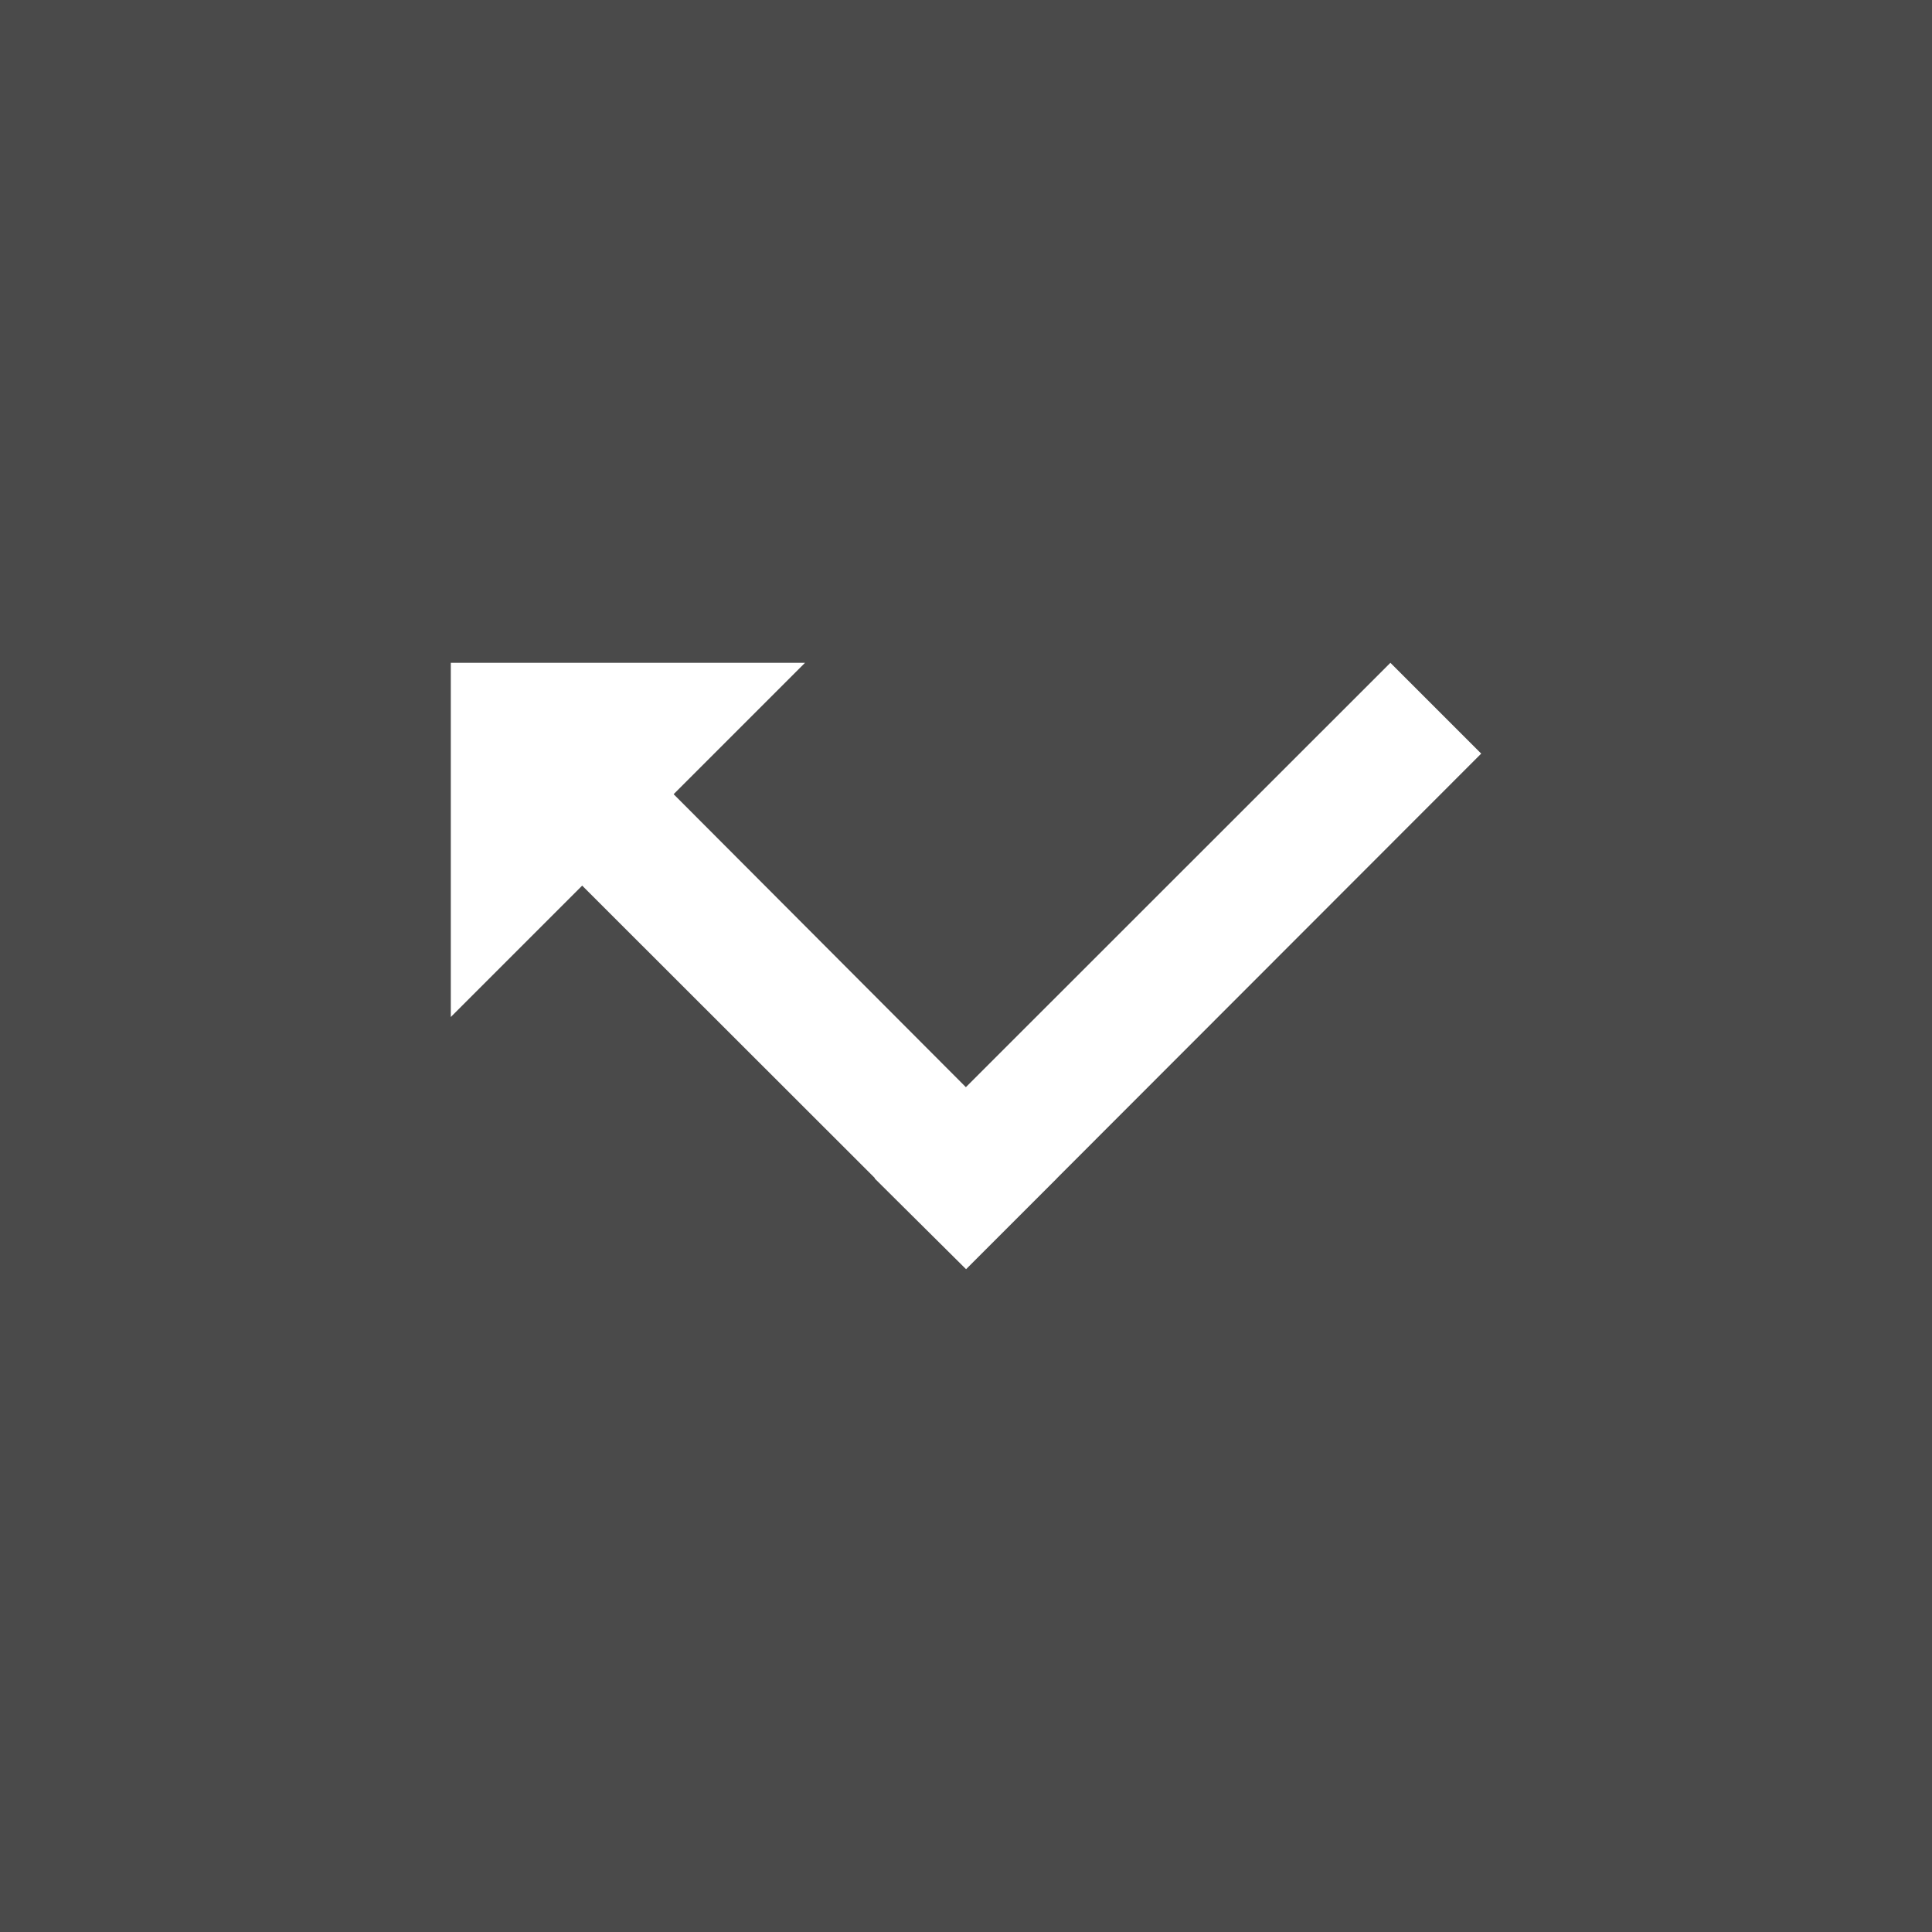 <?xml version="1.0" encoding="UTF-8" standalone="no"?>
<svg
   enable-background="new 0 0 24 24"
   height="30"
   viewBox="0 0 30 30"
   width="30"
   fill="#ffffff"
   version="1.1"
   id="svg4495"
   sodipodi:docname="app_icon_call_uebertragen.svg"
   inkscape:version="1.2.2 (b0a8486541, 2022-12-01)"
   xml:space="preserve"
   xmlns:inkscape="http://www.inkscape.org/namespaces/inkscape"
   xmlns:sodipodi="http://sodipodi.sourceforge.net/DTD/sodipodi-0.dtd"
   xmlns="http://www.w3.org/2000/svg"
   xmlns:svg="http://www.w3.org/2000/svg"><defs
     id="defs4499" /><sodipodi:namedview
     id="namedview4497"
     pagecolor="#ffffff"
     bordercolor="#000000"
     borderopacity="0.25"
     inkscape:showpageshadow="2"
     inkscape:pageopacity="0.0"
     inkscape:pagecheckerboard="0"
     inkscape:deskcolor="#d1d1d1"
     showgrid="false"
     inkscape:zoom="19.666667"
     inkscape:cx="4.2457626"
     inkscape:cy="15.915254"
     inkscape:window-width="1920"
     inkscape:window-height="1131"
     inkscape:window-x="0"
     inkscape:window-y="0"
     inkscape:window-maximized="1"
     inkscape:current-layer="svg4495" /><rect
     style="fill:#4a4a4a;fill-opacity:1;stroke-width:1.313;stroke-linecap:square;stroke-dasharray:9.193, 9.193;paint-order:markers stroke fill"
     id="rect4618"
     width="30"
     height="30"
     x="0"
     y="0" /><g
     style="fill:#ffffff"
     id="g8649"
     transform="matrix(-1,0,0,1,27,6.292)"><path
       d="M 0,0 H 24 V 24 H 0 Z"
       fill="none"
       id="path8637" /><path
       d="M 13.419,12.006 5.41,4 4,5.41 11.999,13.416 Z M 14.5,4 l 2.04,2.04 -5.951,5.966 1.41,1.41 L 17.96,7.46 20,9.5 V 4 Z"
       id="path8639"
       sodipodi:nodetypes="ccccccccccccc" /></g></svg>
